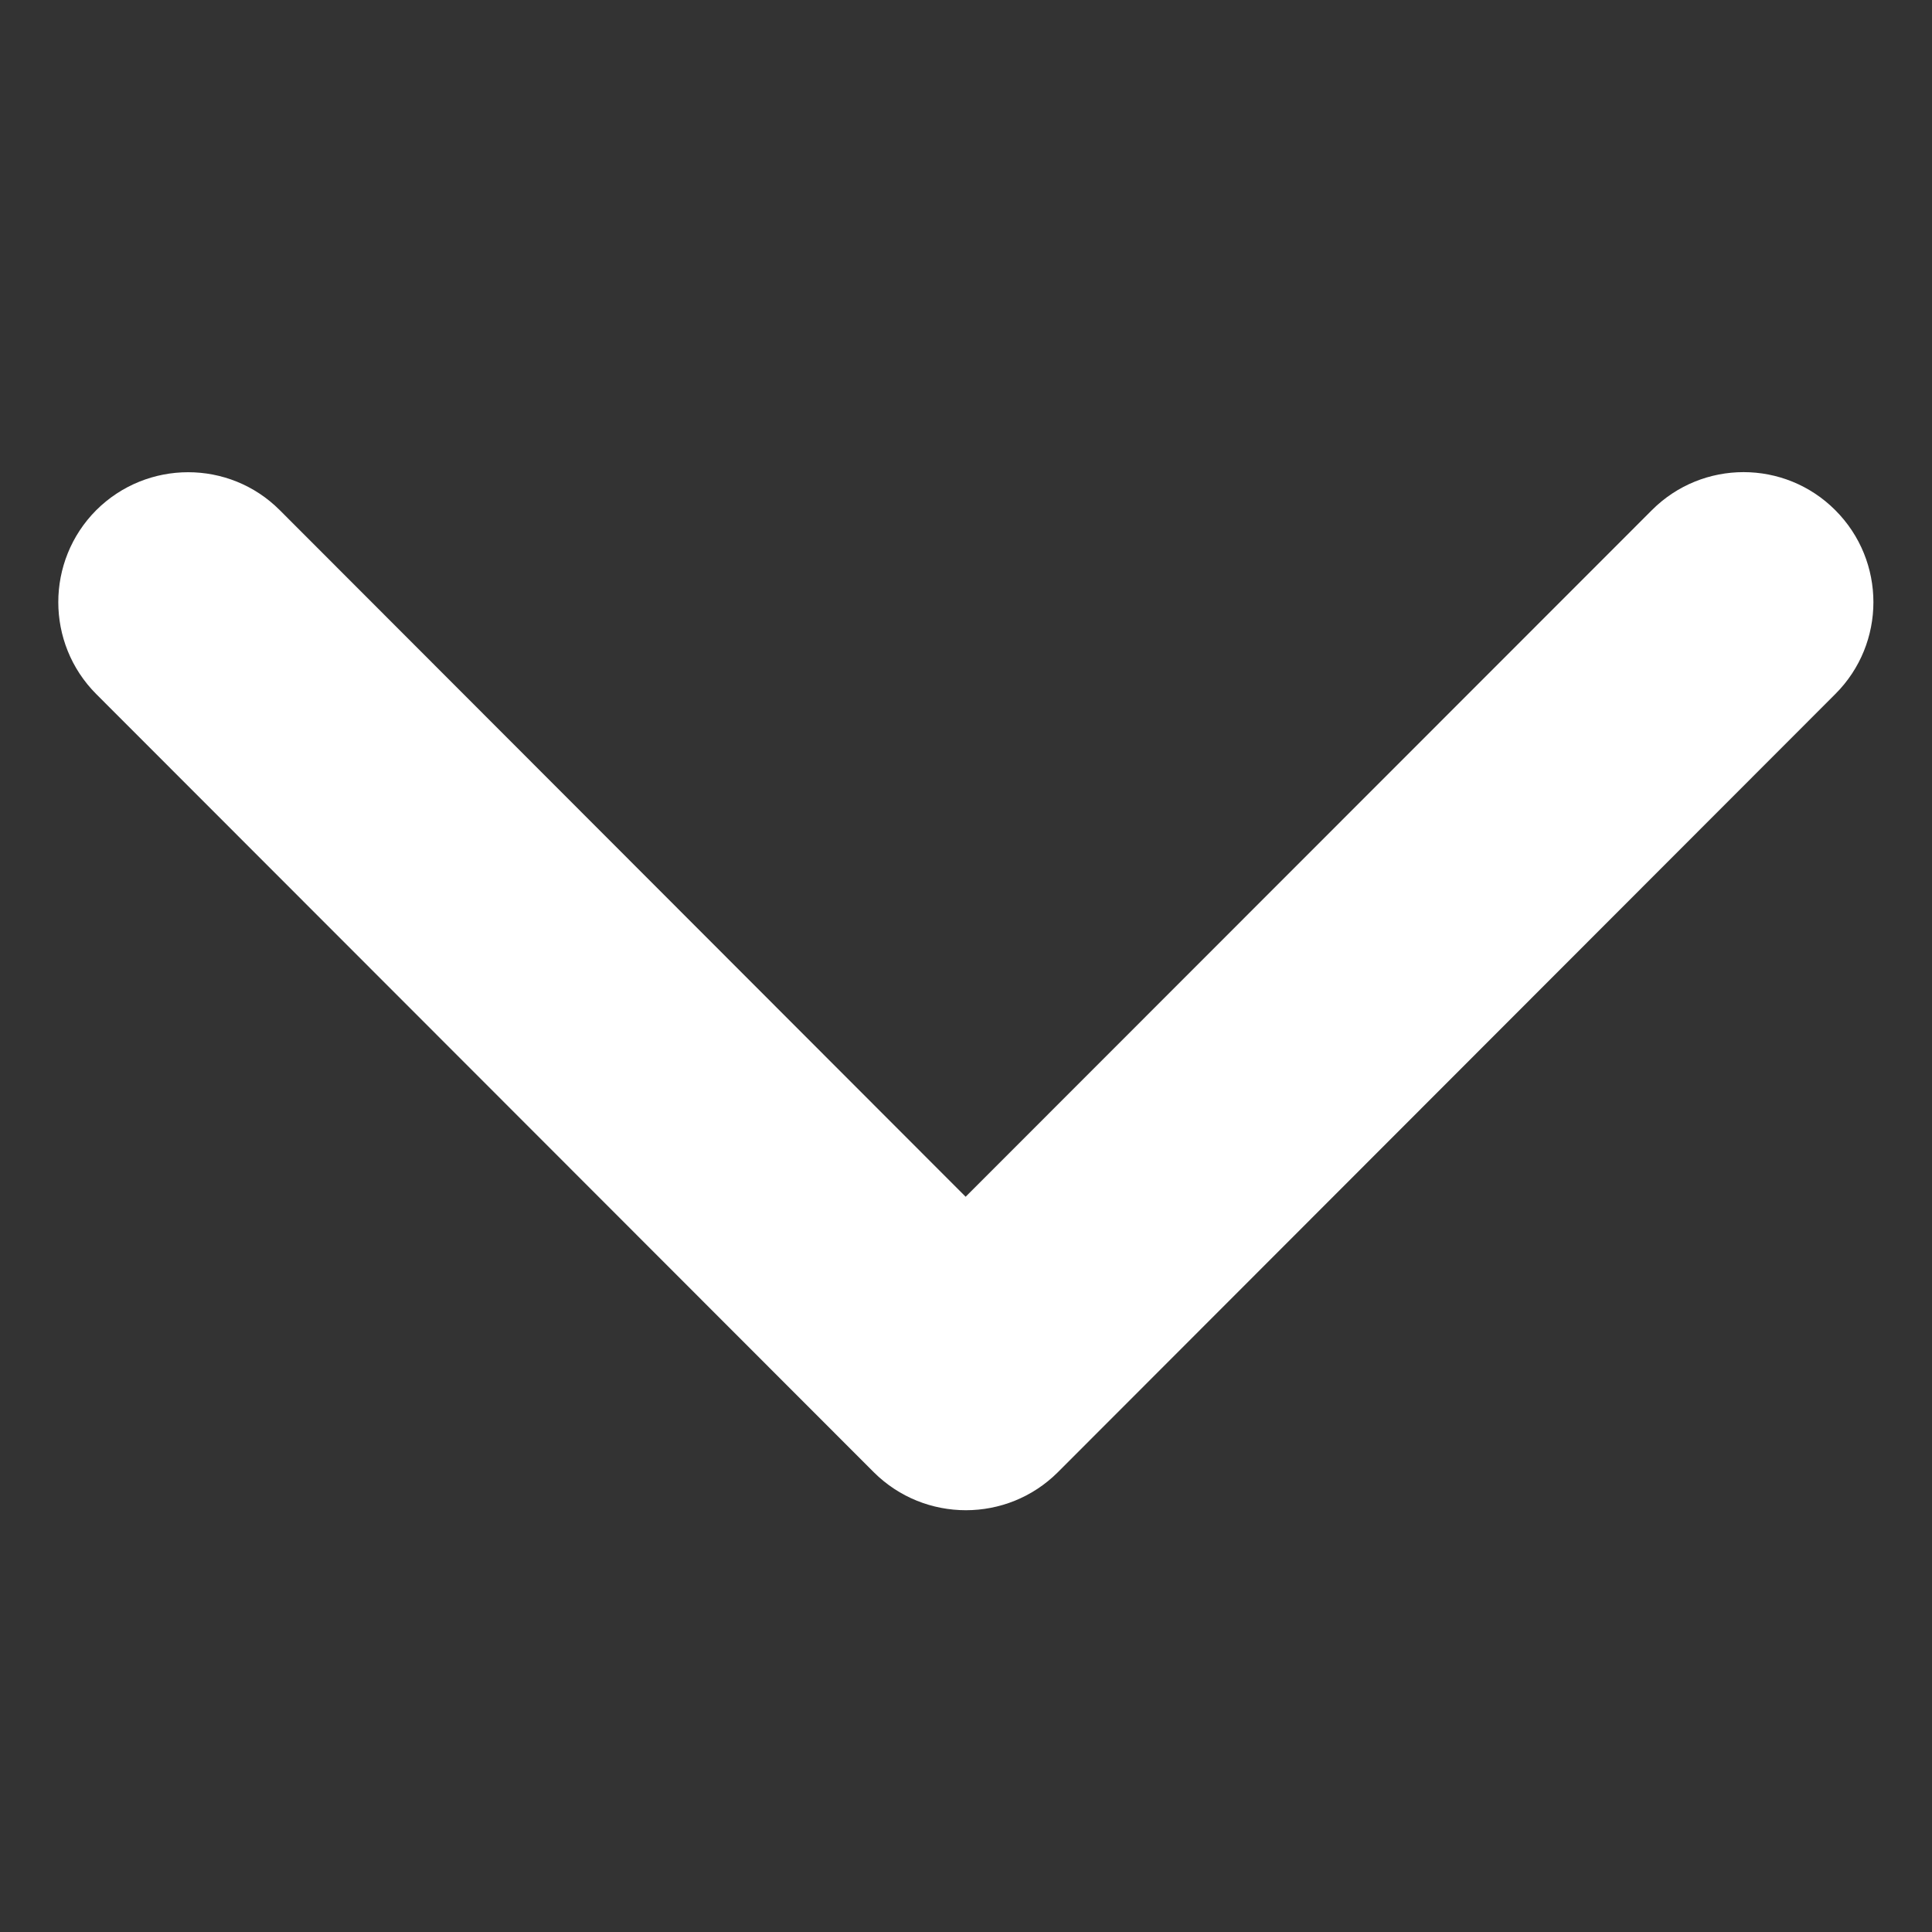 <svg t="1571132538141" class="icon" viewBox="0 0 1024 1024" version="1.1" xmlns="http://www.w3.org/2000/svg" p-id="6803" width="200" height="200"><rect x="0" y="0" width="1024" height="1024" fill="#333333" stroke="none"/><path d="M51.008 270.4c-26.816 26.944-26.816 70.592 0 97.472l412.16 412.48c13.44 13.376 31.104 20.096 48.768 20.096s35.264-6.72 48.704-20.096l412.096-412.48c26.944-26.88 26.944-70.528 0-97.472-26.816-26.88-70.4-26.88-97.216 0l-363.712 363.904-363.52-363.904c-26.752-26.816-70.336-26.816-97.28 0z" p-id="6804" fill="#ffffff"></path></svg>